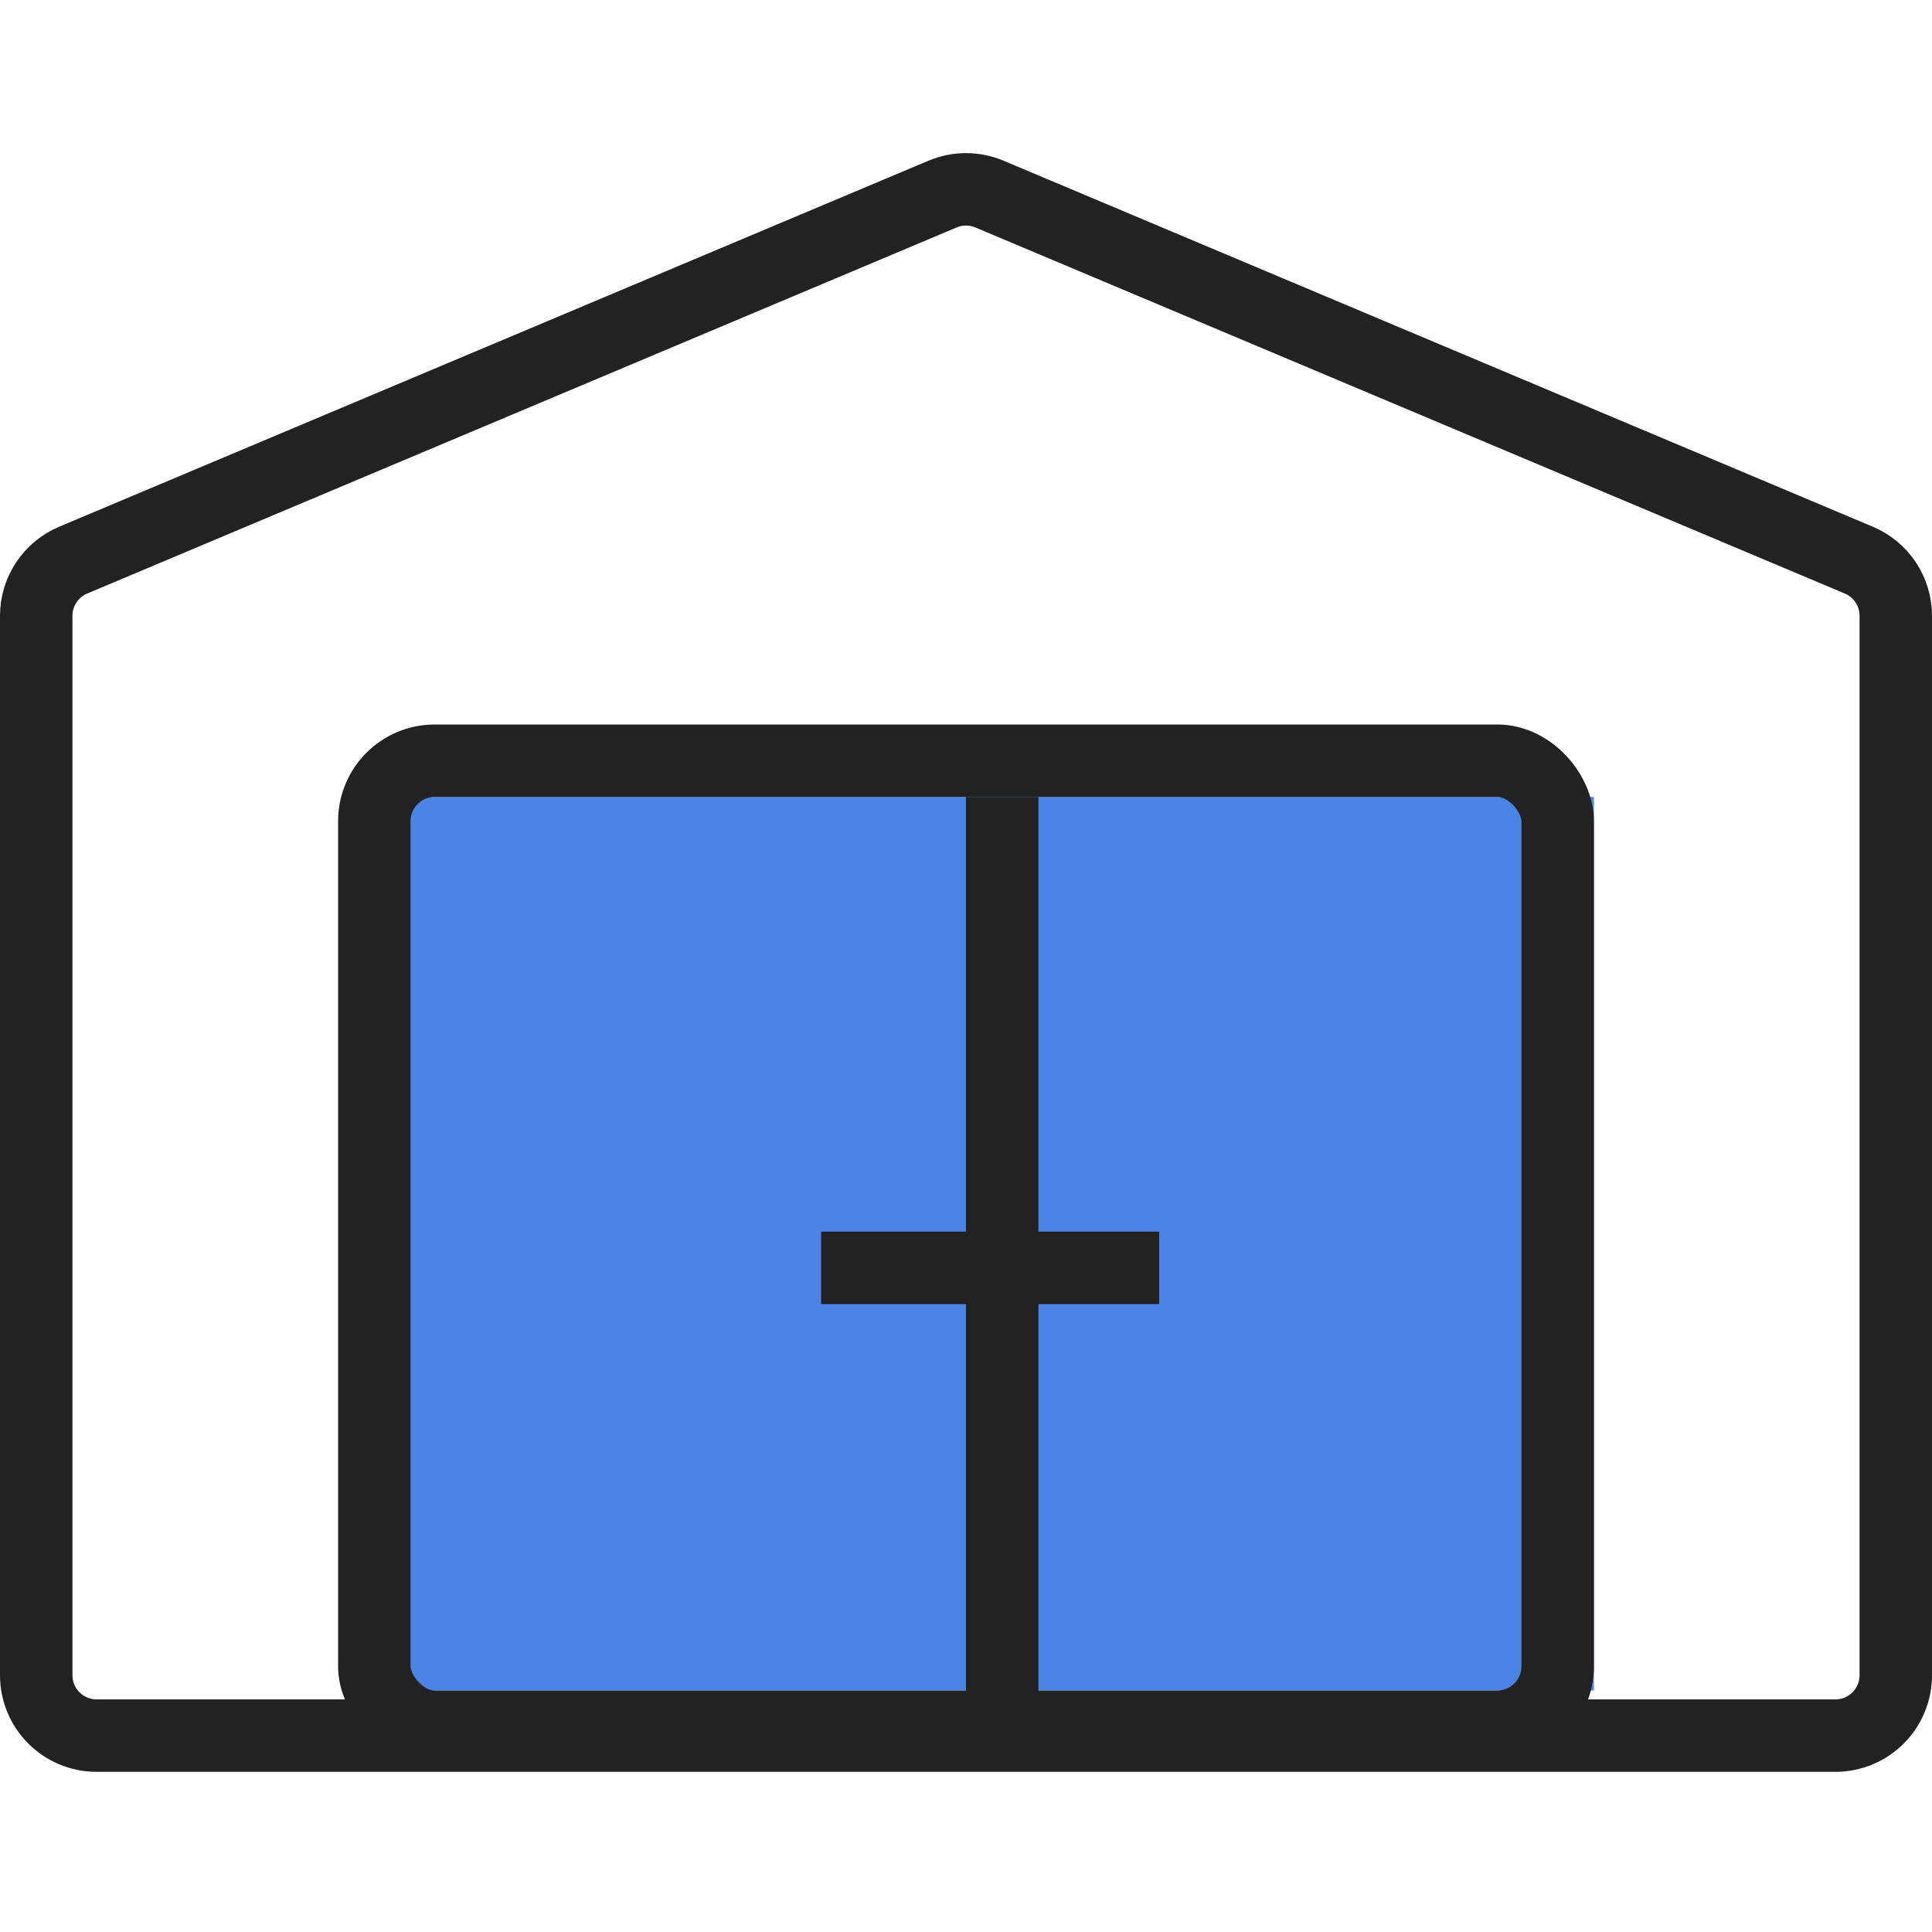 <svg width="80" height="80" viewBox="0 0 80 80" fill="none" xmlns="http://www.w3.org/2000/svg">
<rect x="16" y="33" width="50" height="37" fill="#4C84E5"/>
<path d="M1.5 25.498C1.5 24.492 2.103 23.584 3.03 23.194L39.03 8.036C39.65 7.775 40.35 7.775 40.97 8.036L76.97 23.194C77.897 23.584 78.5 24.492 78.5 25.498V69.368C78.5 70.749 77.381 71.868 76 71.868H4C2.619 71.868 1.5 70.749 1.5 69.368V25.498Z" stroke="#222222" stroke-width="3"/>
<rect x="15.5" y="31.5" width="49" height="40" rx="2.5" stroke="#222222" stroke-width="3"/>
<line x1="41.5" y1="33" x2="41.5" y2="71" stroke="#222222" stroke-width="3"/>
<line x1="34" y1="52.5" x2="48" y2="52.5" stroke="#222222" stroke-width="3"/>
</svg>
